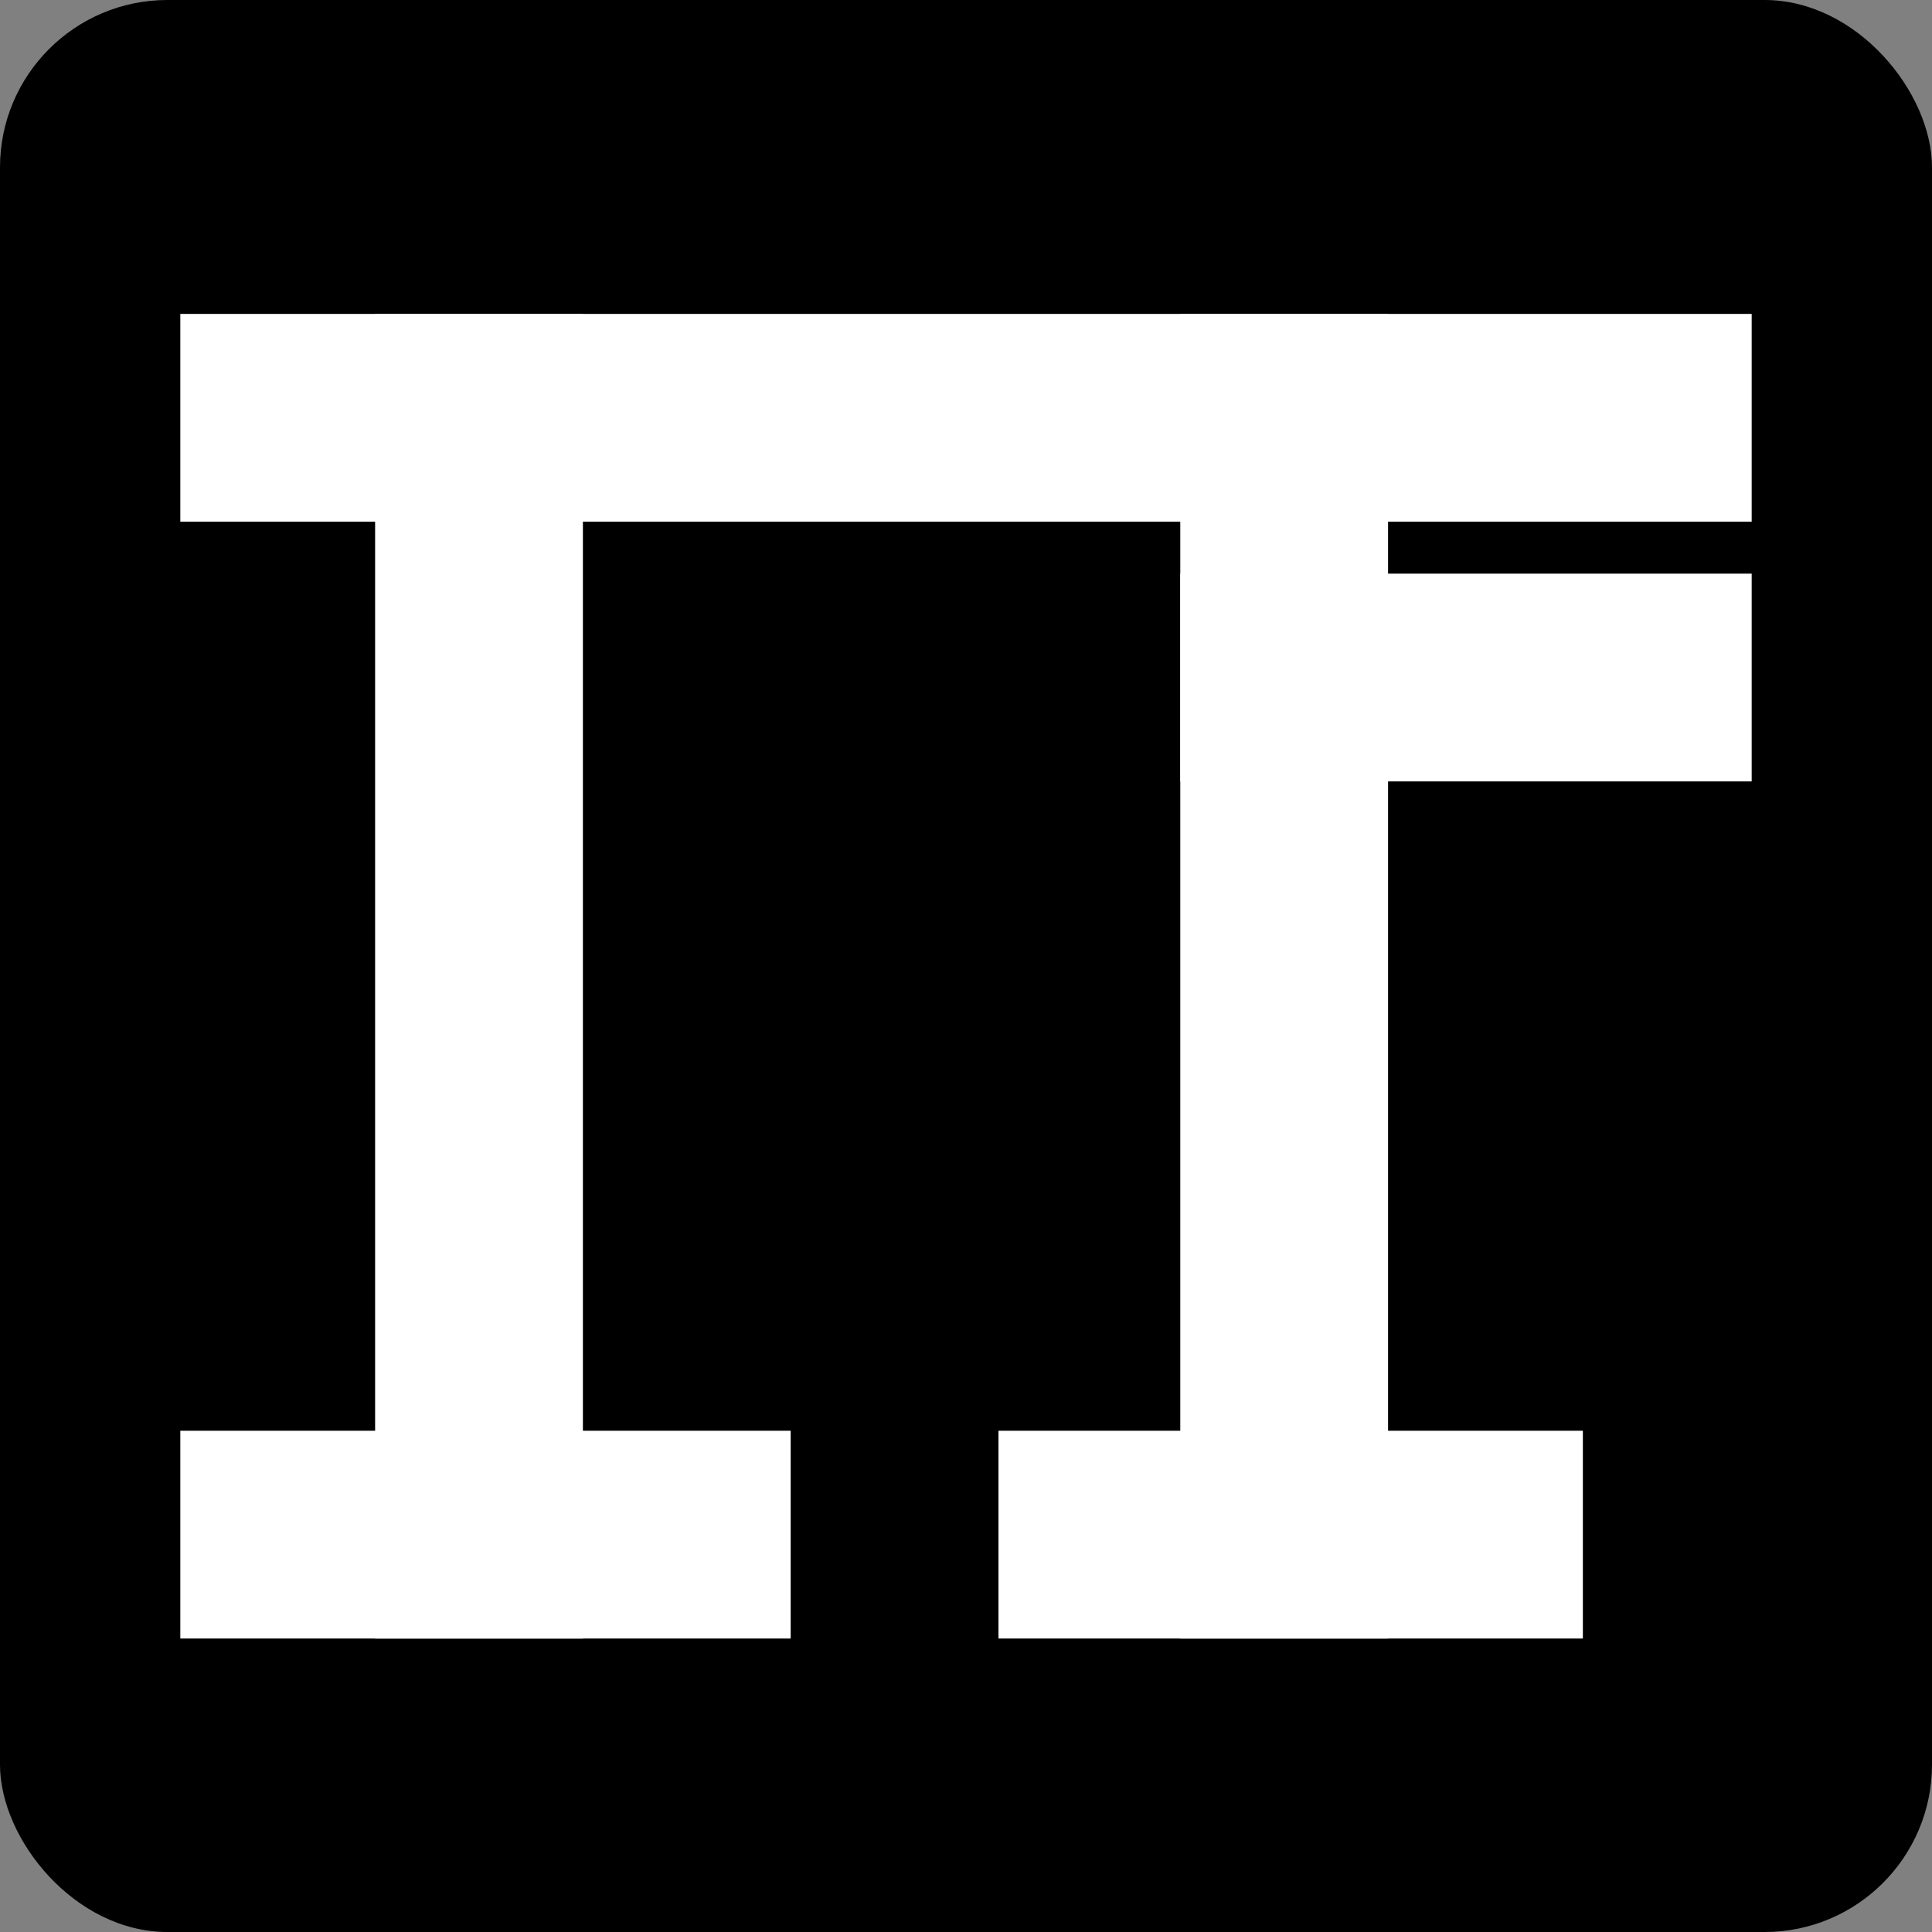 <svg xmlns="http://www.w3.org/2000/svg" fill="none" viewBox="0 0 150 150" height="150" width="150">
<rect x="0" y="0" width="150" height="150" fill="#808080" stroke="none"/>
<rect fill="black" rx="13" height="150" width="150"></rect>
<rect fill="white" height="16.132" width="122" y="24.372" x="14"></rect>
<rect fill="white" transform="rotate(90 107.769 24.372)" height="16.132" width="102.843" y="24.372" x="107.769"></rect>
<rect fill="white" transform="rotate(90 45.256 24.372)" height="16.132" width="102.843" y="24.372" x="45.256"></rect>
<rect fill="white" height="16.132" width="47.388" y="111.083" x="14"></rect>
<rect fill="white" height="16.132" width="45.372" y="111.083" x="77.521"></rect>
<rect fill="white" height="16.132" width="44.364" y="44.537" x="91.636"></rect>
</svg>
